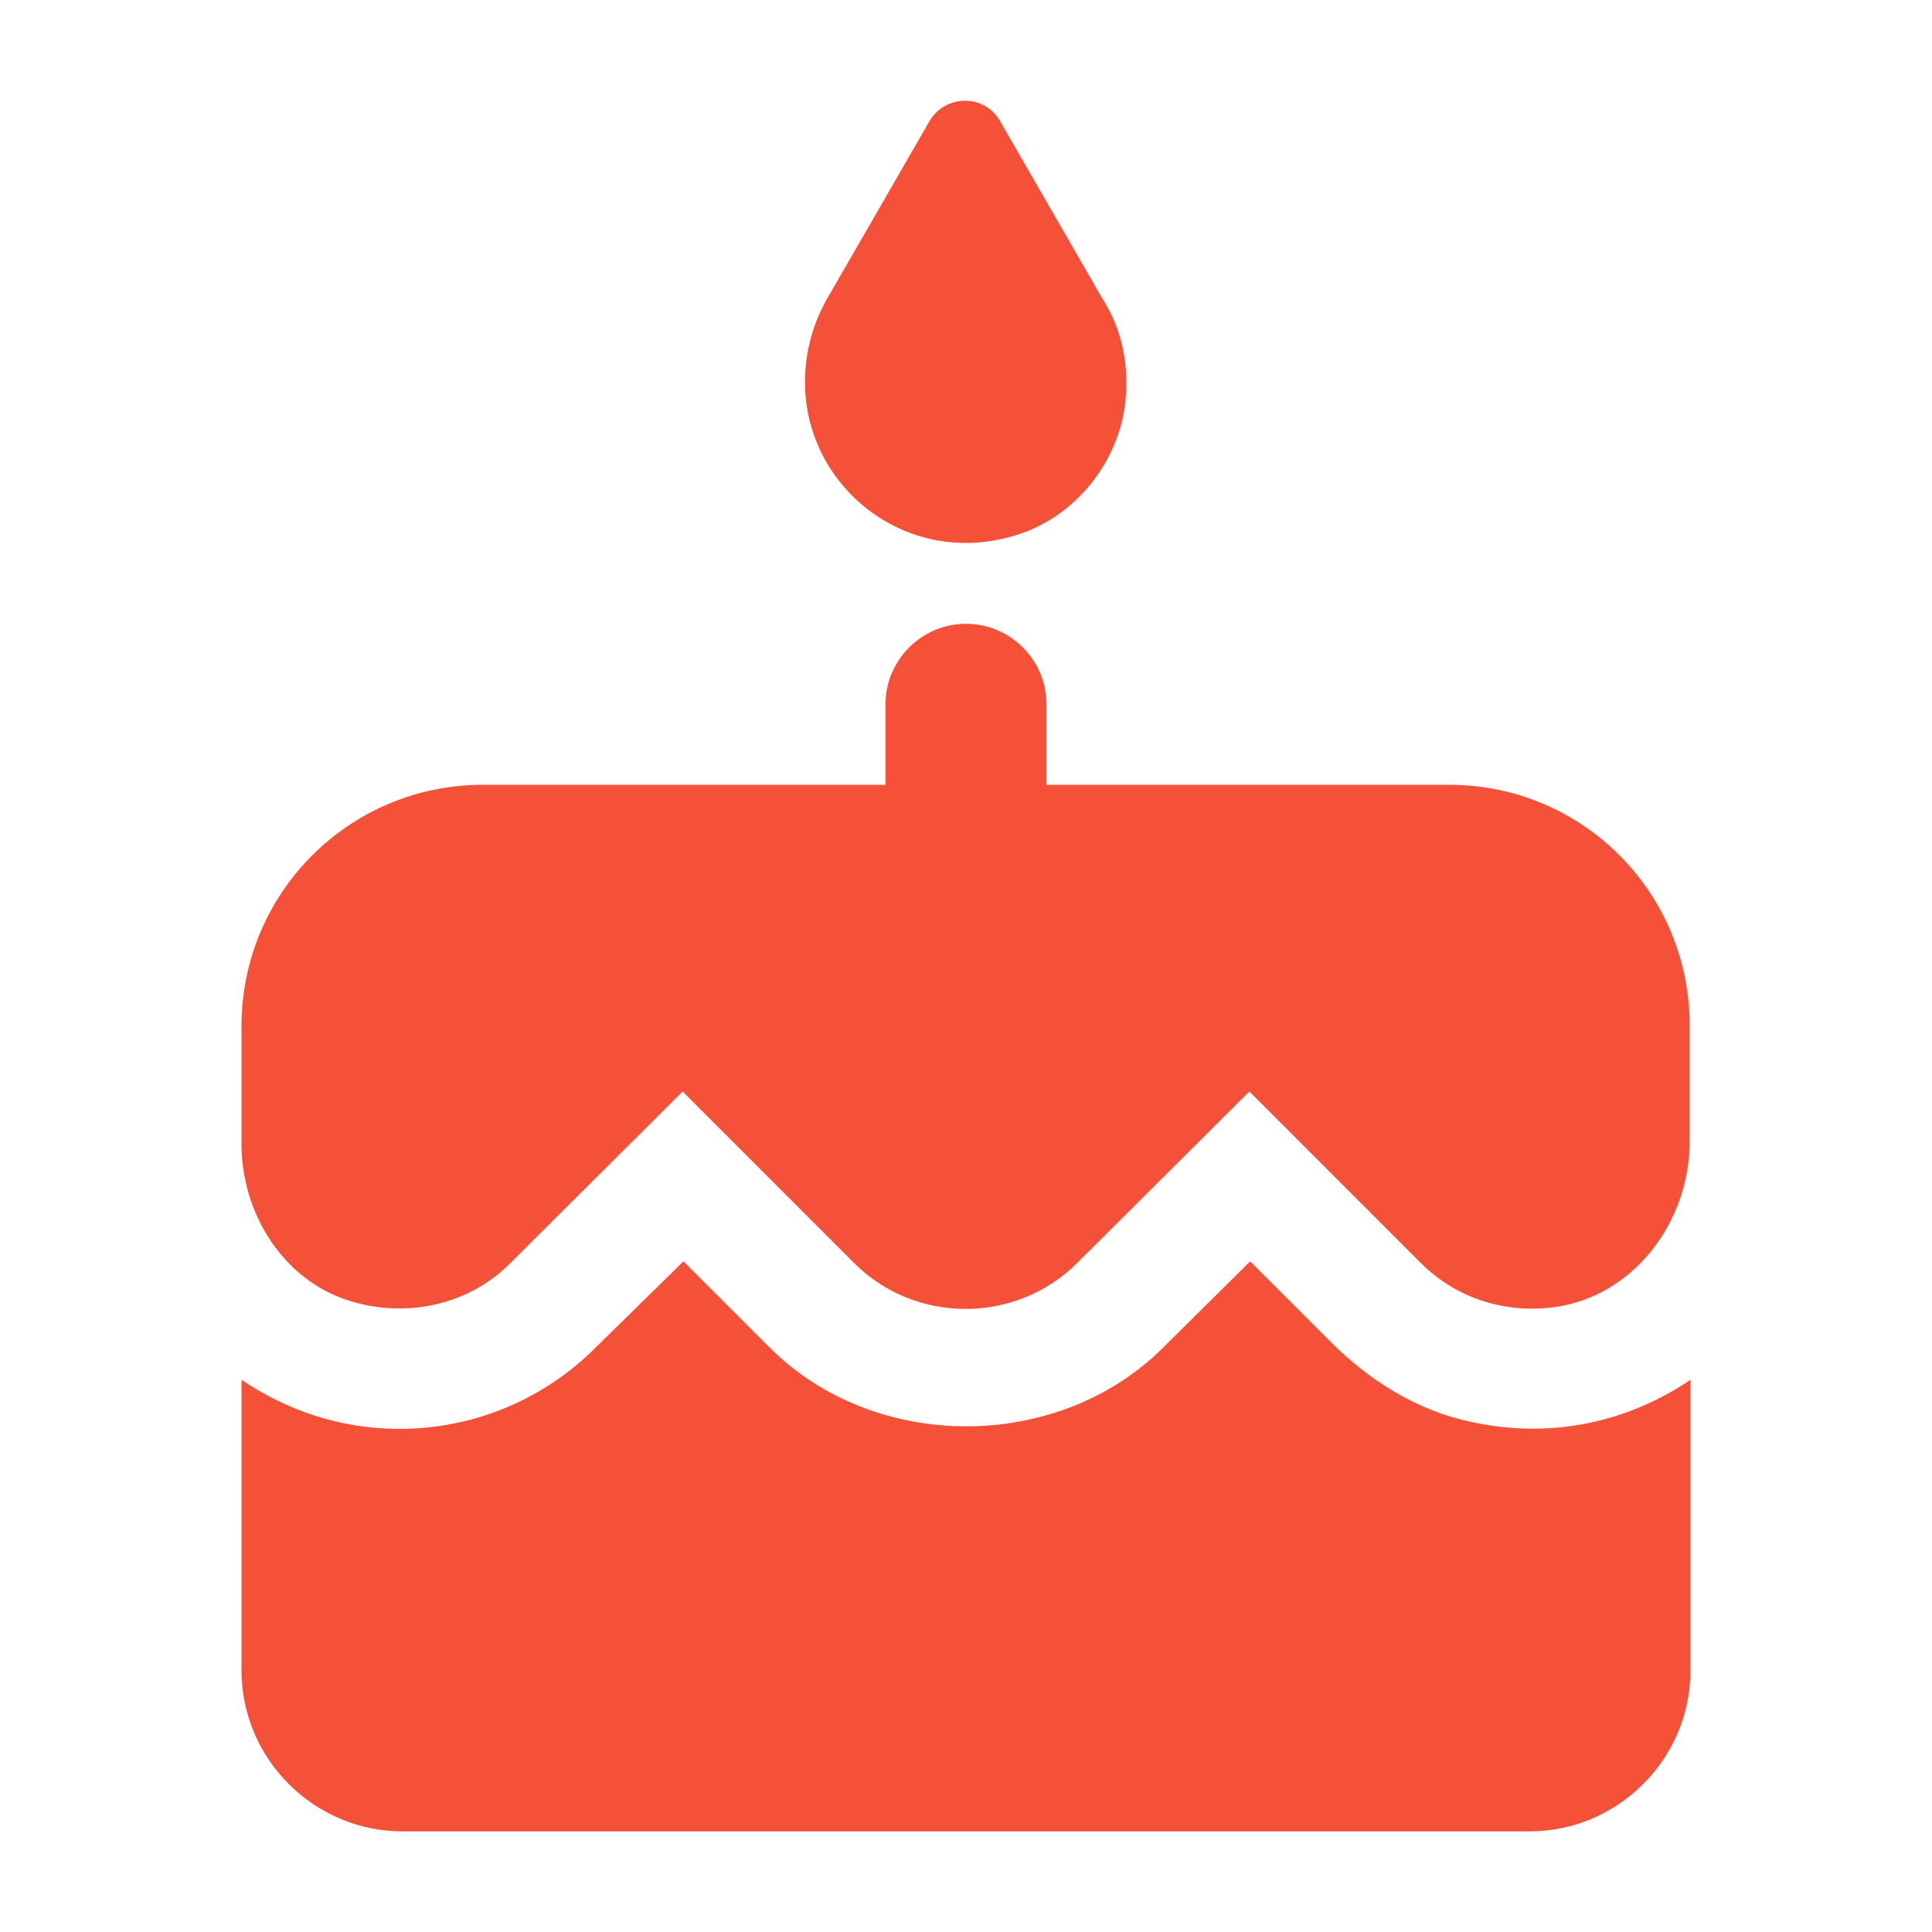 <svg width="24" height="24" viewBox="0 0 24 24" fill="none" xmlns="http://www.w3.org/2000/svg">
<path d="M12.68 6.629C13.38 6.389 13.9 5.729 13.98 4.989C14.03 4.519 13.93 4.079 13.7 3.719L12.42 1.499C12.23 1.169 11.75 1.169 11.55 1.499L10.27 3.719C10.1 4.019 10 4.369 10 4.749C10 6.069 11.3 7.099 12.68 6.629ZM16.53 16.669L15.53 15.669L14.45 16.739C13.15 18.04 10.87 18.049 9.56 16.739L8.49 15.669L7.4 16.739C6.75 17.39 5.88 17.75 4.96 17.75C4.23 17.75 3.56 17.52 3 17.14V20.75C3 21.849 3.9 22.75 5 22.75H19C20.1 22.75 21 21.849 21 20.75V17.14C20.25 17.649 19.29 17.89 18.26 17.66C17.6 17.52 17.01 17.149 16.53 16.669ZM18 9.749H13V8.749C13 8.199 12.55 7.749 12 7.749C11.45 7.749 11 8.199 11 8.749V9.749H6C4.34 9.749 3 11.089 3 12.749V14.21C3 15.059 3.5 15.88 4.31 16.149C5.04 16.39 5.83 16.209 6.34 15.69L8.48 13.559L10.61 15.69C11.37 16.45 12.62 16.45 13.38 15.69L15.52 13.559L17.65 15.69C18.08 16.119 18.68 16.32 19.3 16.239C20.29 16.11 20.99 15.18 20.99 14.18V12.759C21 11.089 19.66 9.749 18 9.749Z" fill="#F55139"/>
</svg>